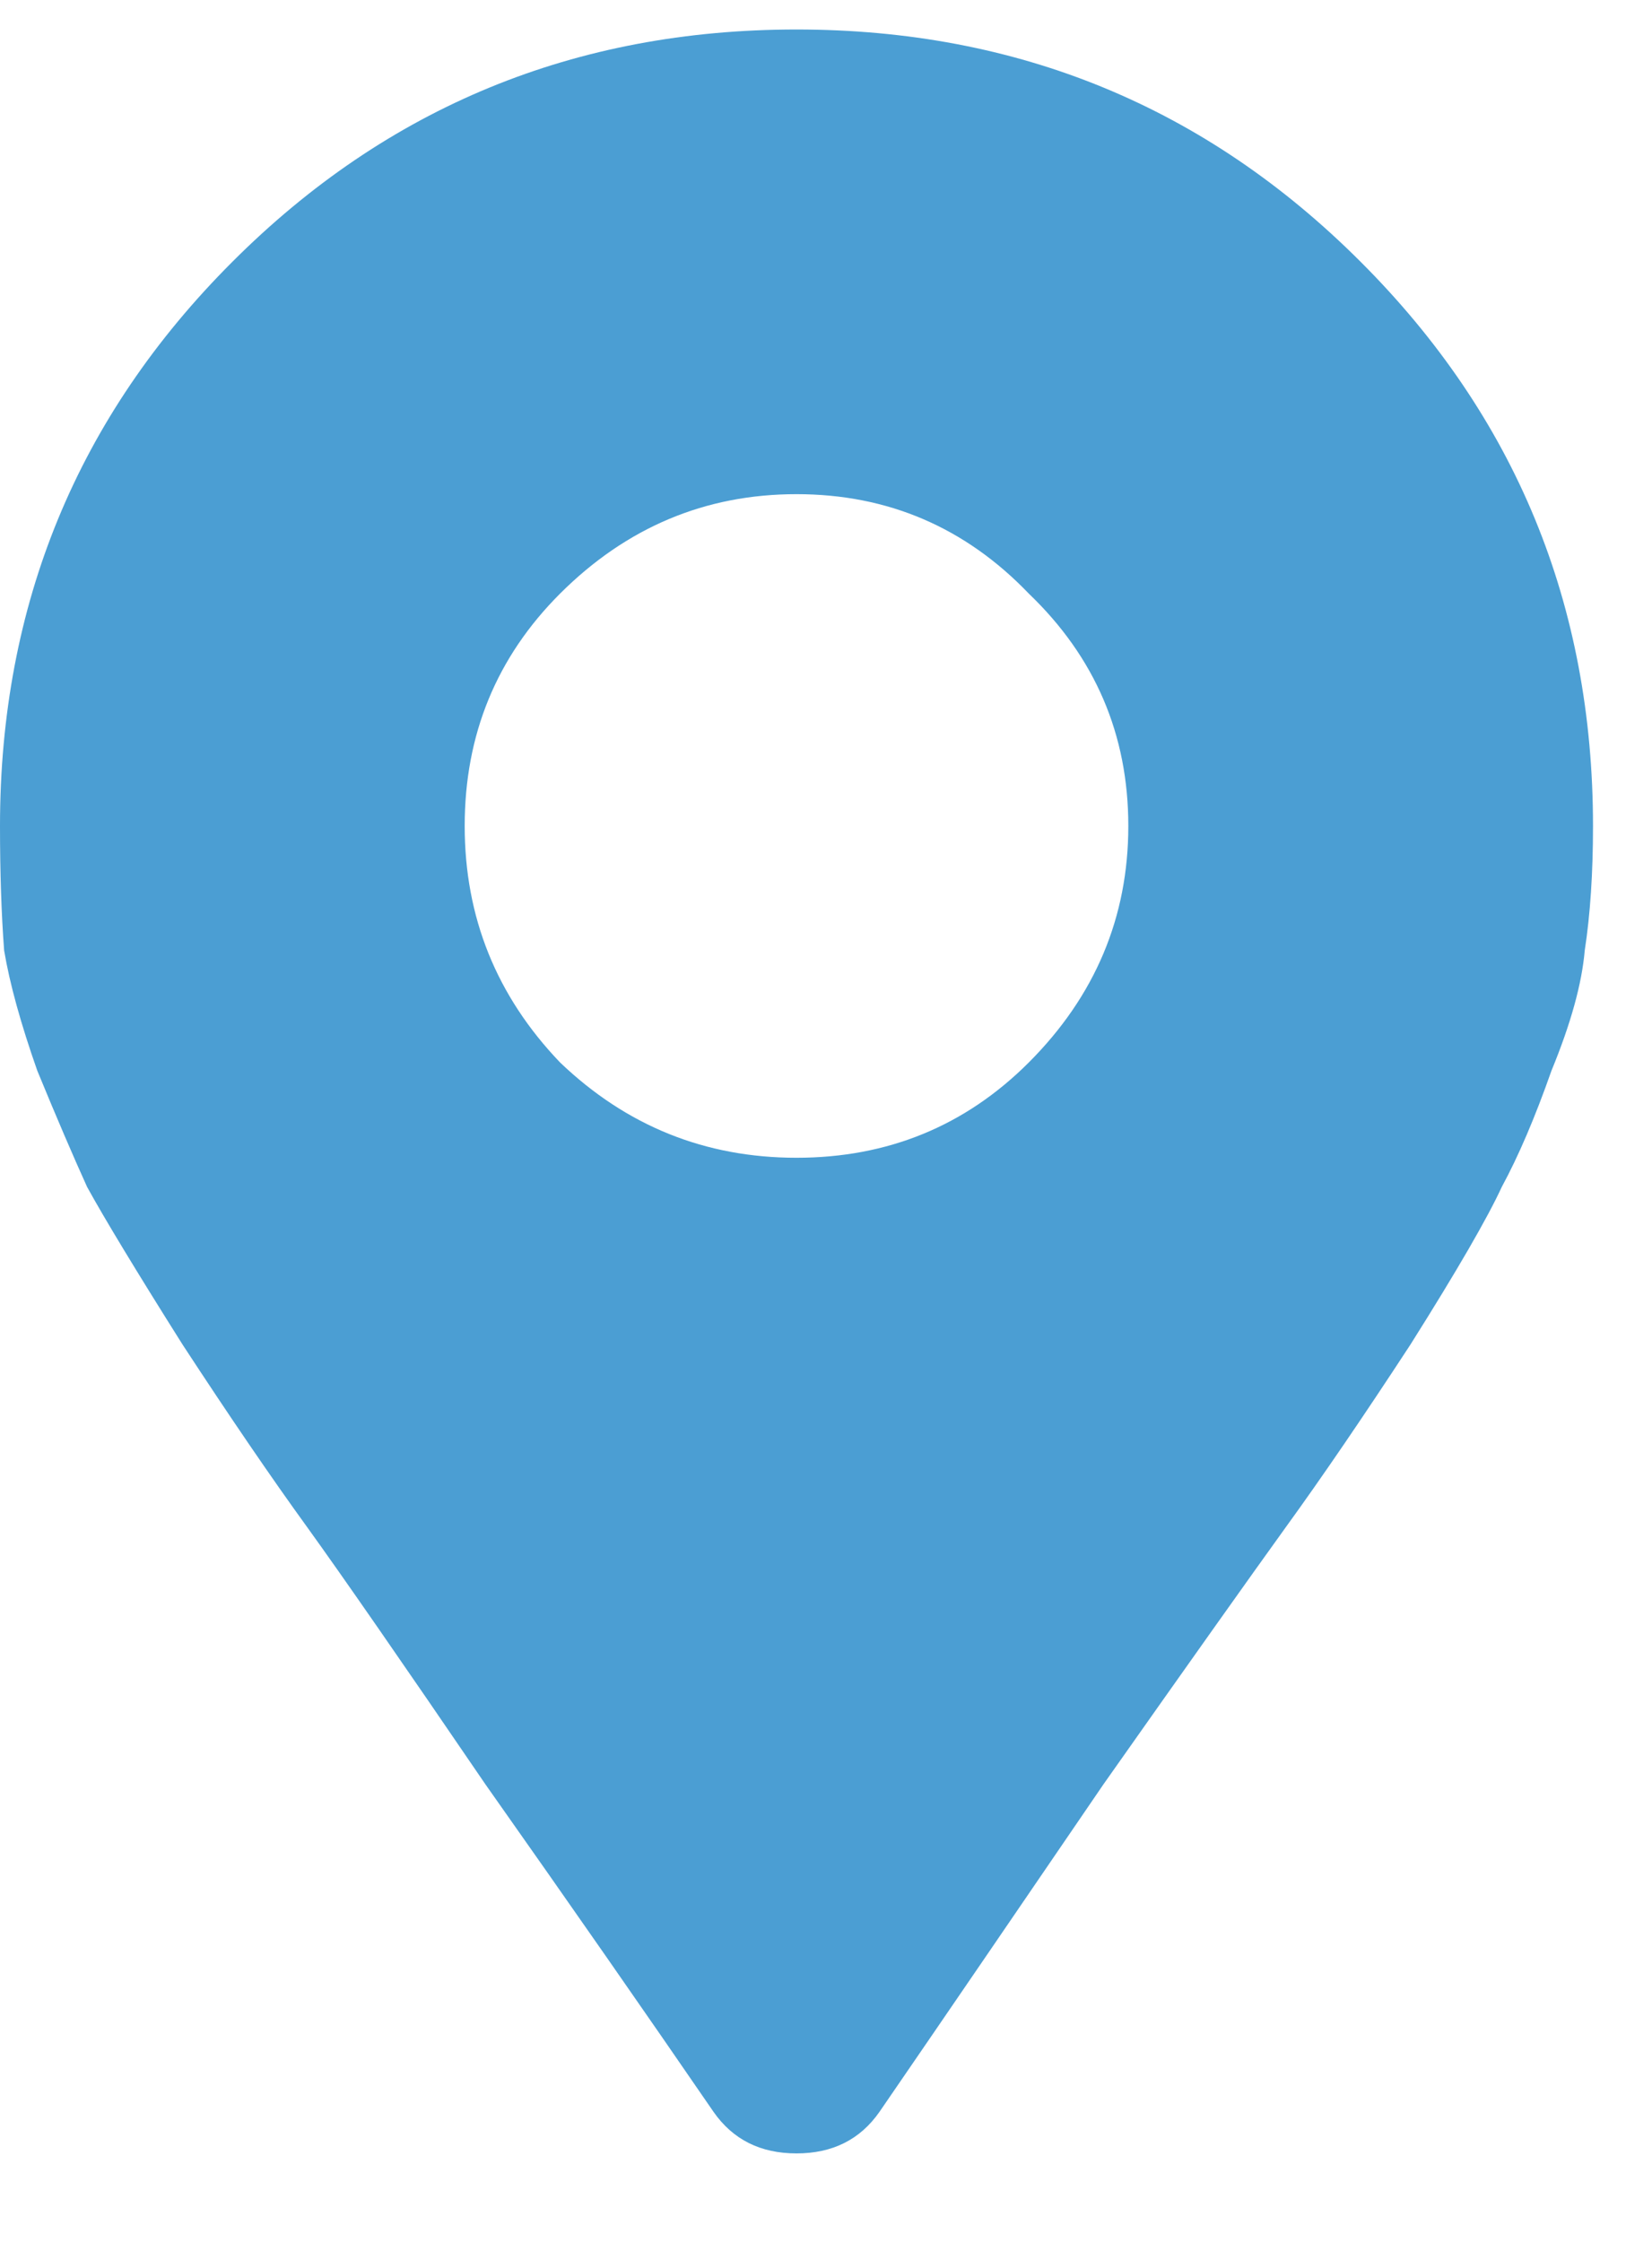 <svg width="14" height="19" viewBox="0 0 14 19" fill="none" xmlns="http://www.w3.org/2000/svg">
<path d="M6.047 17.898C5.484 17.078 4.84 16.152 4.113 15.121C3.41 14.09 2.906 13.363 2.602 12.941C2.297 12.52 1.945 12.004 1.547 11.395C1.148 10.762 0.879 10.316 0.738 10.059C0.621 9.801 0.48 9.473 0.316 9.074C0.176 8.676 0.082 8.336 0.035 8.055C0.012 7.75 0 7.398 0 7C0 5.125 0.656 3.531 1.969 2.219C3.281 0.906 4.875 0.25 6.75 0.25C8.625 0.25 10.219 0.906 11.531 2.219C12.844 3.531 13.5 5.125 13.5 7C13.5 7.398 13.477 7.75 13.43 8.055C13.406 8.336 13.312 8.676 13.148 9.074C13.008 9.473 12.867 9.801 12.727 10.059C12.609 10.316 12.352 10.762 11.953 11.395C11.555 12.004 11.203 12.52 10.898 12.941C10.594 13.363 10.078 14.09 9.352 15.121C8.648 16.152 8.016 17.078 7.453 17.898C7.289 18.133 7.055 18.25 6.75 18.25C6.445 18.25 6.211 18.133 6.047 17.898ZM4.746 9.004C5.309 9.543 5.977 9.812 6.75 9.812C7.523 9.812 8.18 9.543 8.719 9.004C9.281 8.441 9.562 7.773 9.562 7C9.562 6.227 9.281 5.57 8.719 5.031C8.18 4.469 7.523 4.188 6.75 4.188C5.977 4.188 5.309 4.469 4.746 5.031C4.207 5.57 3.938 6.227 3.938 7C3.938 7.773 4.207 8.441 4.746 9.004Z" fill="#4B9ED3"/>
</svg>

